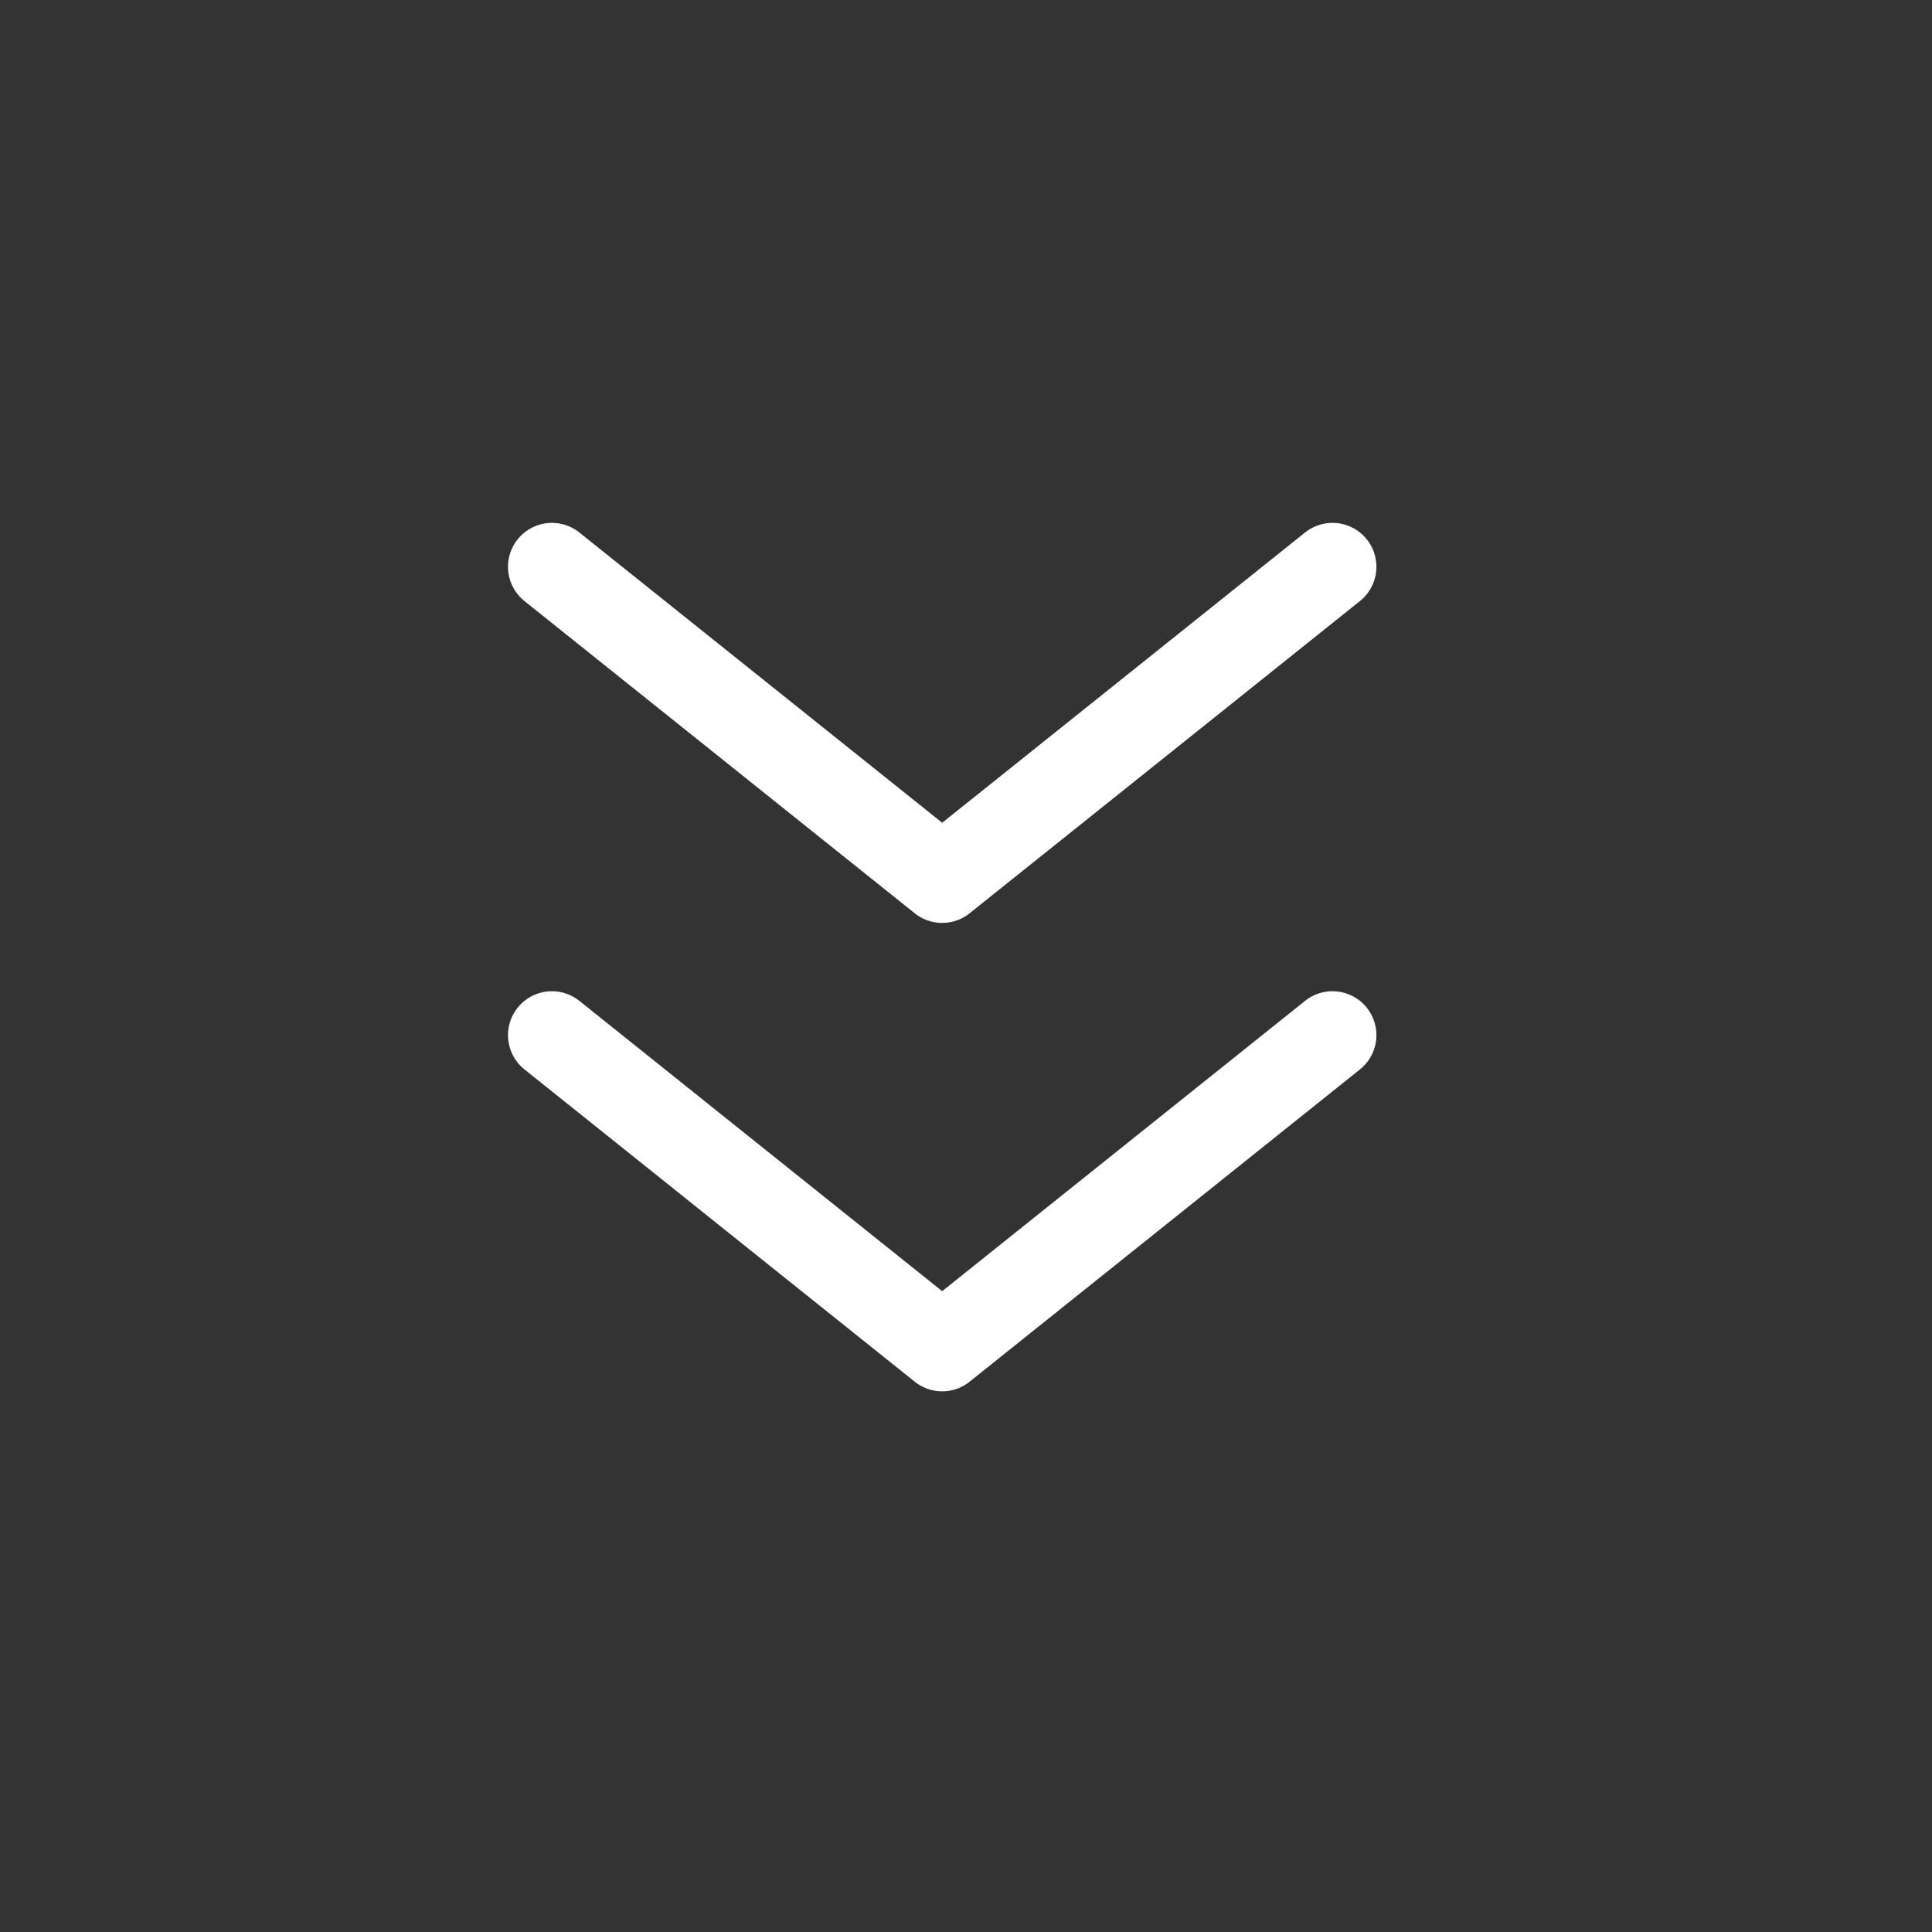 <svg width="33" height="33" viewBox="0 0 33 33" fill="none" xmlns="http://www.w3.org/2000/svg">
<rect x="0" y="0" width="33" height="33" fill="#333333" stroke="none"/>
<path d="M9.427 9.681L16.093 15.014L22.76 9.681" stroke="white" stroke-width="1.5" stroke-linecap="round" stroke-linejoin="round"/>
<path d="M9.427 17.681L16.093 23.015L22.76 17.681" stroke="white" stroke-width="1.5" stroke-linecap="round" stroke-linejoin="round"/>
</svg>
